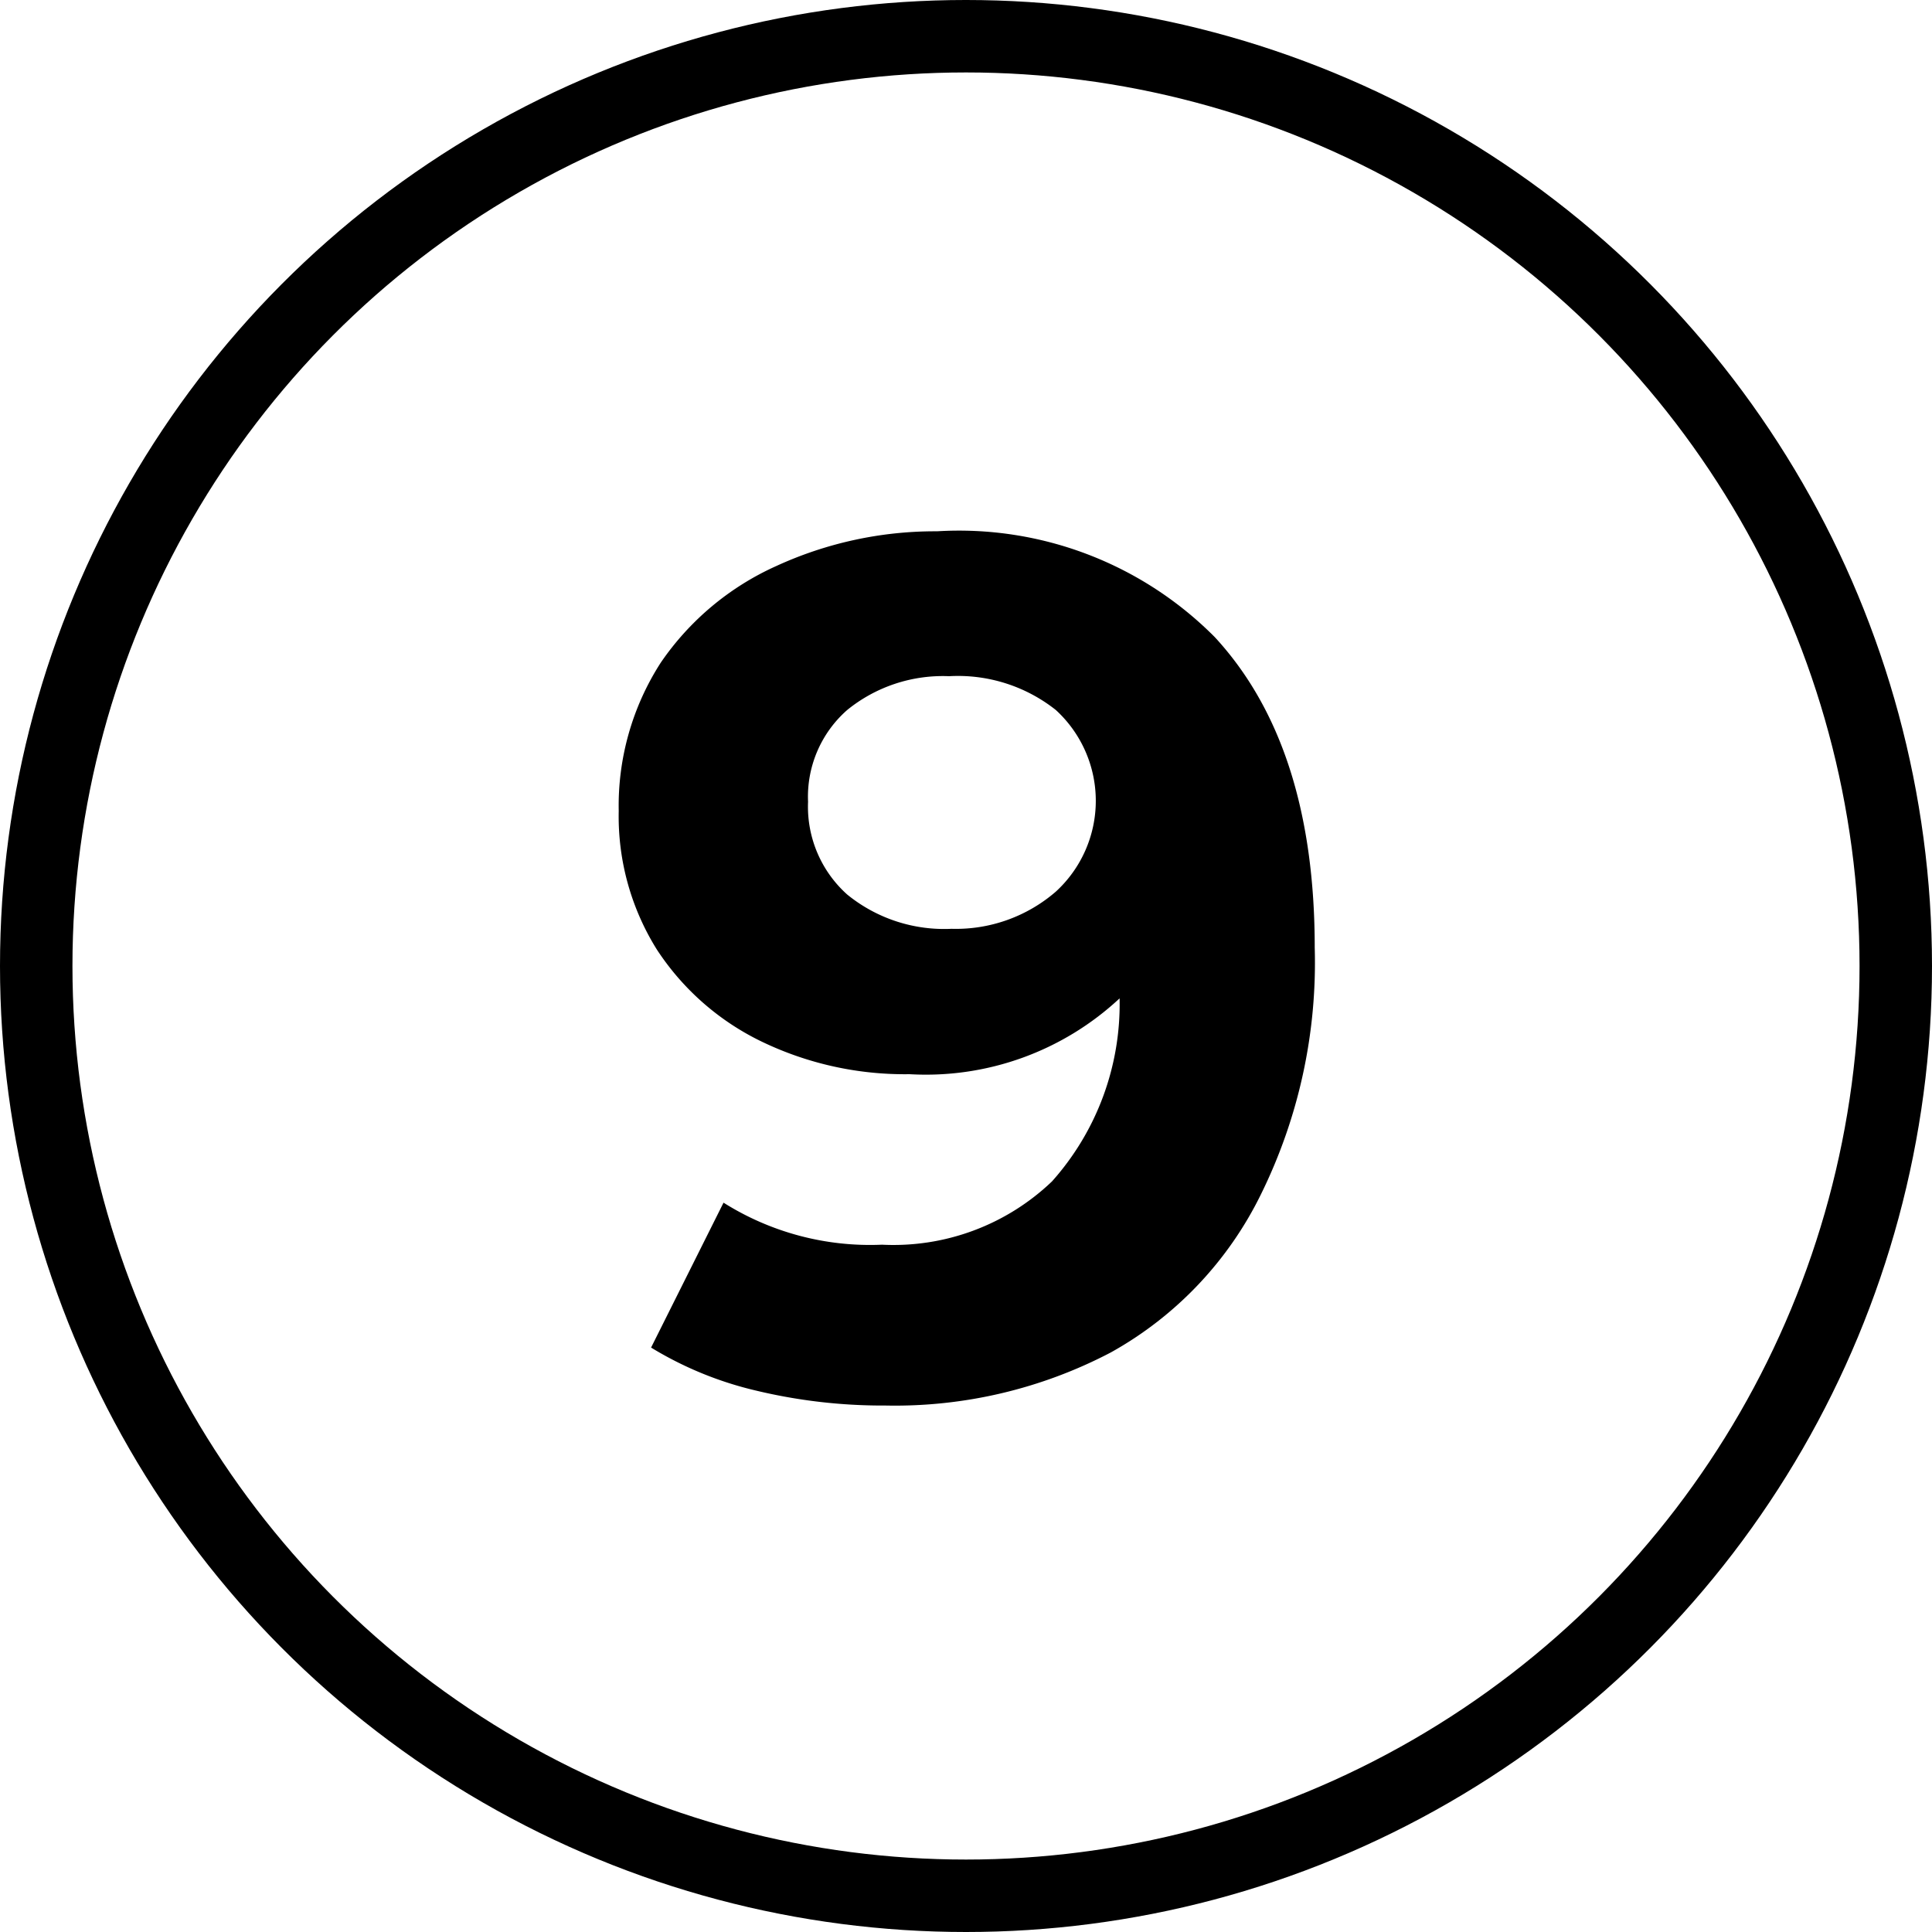 <svg id="Layer_1" data-name="Layer 1" xmlns="http://www.w3.org/2000/svg" viewBox="0 0 40 40"><defs><style>.cls-1{fill:none;stroke:#000;stroke-miterlimit:10;stroke-width:1.5px;}</style></defs><circle class="cls-1" cx="20" cy="20" r="19.25"/><path d="M25.15,13.19q2.07,2.24,2.07,6.43a10.85,10.85,0,0,1-1.11,5.1A7.54,7.54,0,0,1,23,28a9.62,9.62,0,0,1-4.67,1.1,11.24,11.24,0,0,1-2.68-.31,7.41,7.41,0,0,1-2.17-.89l1.5-3a5.69,5.69,0,0,0,3.28.87,4.75,4.75,0,0,0,3.52-1.31,5.51,5.51,0,0,0,1.4-3.79,5.88,5.88,0,0,1-4.35,1.57,6.82,6.82,0,0,1-3.05-.67,5.39,5.39,0,0,1-2.18-1.91,5.2,5.2,0,0,1-.79-2.87,5.47,5.47,0,0,1,.87-3.07,5.75,5.75,0,0,1,2.39-2A7.87,7.87,0,0,1,19.4,11,7.46,7.46,0,0,1,25.15,13.19Zm-3.29,5.27a2.55,2.55,0,0,0,0-3.76A3.26,3.26,0,0,0,19.65,14a3.14,3.14,0,0,0-2.11.7,2.39,2.39,0,0,0-.81,1.9,2.44,2.44,0,0,0,.81,1.92,3.18,3.18,0,0,0,2.16.71A3.16,3.16,0,0,0,21.86,18.46Z"/></svg>